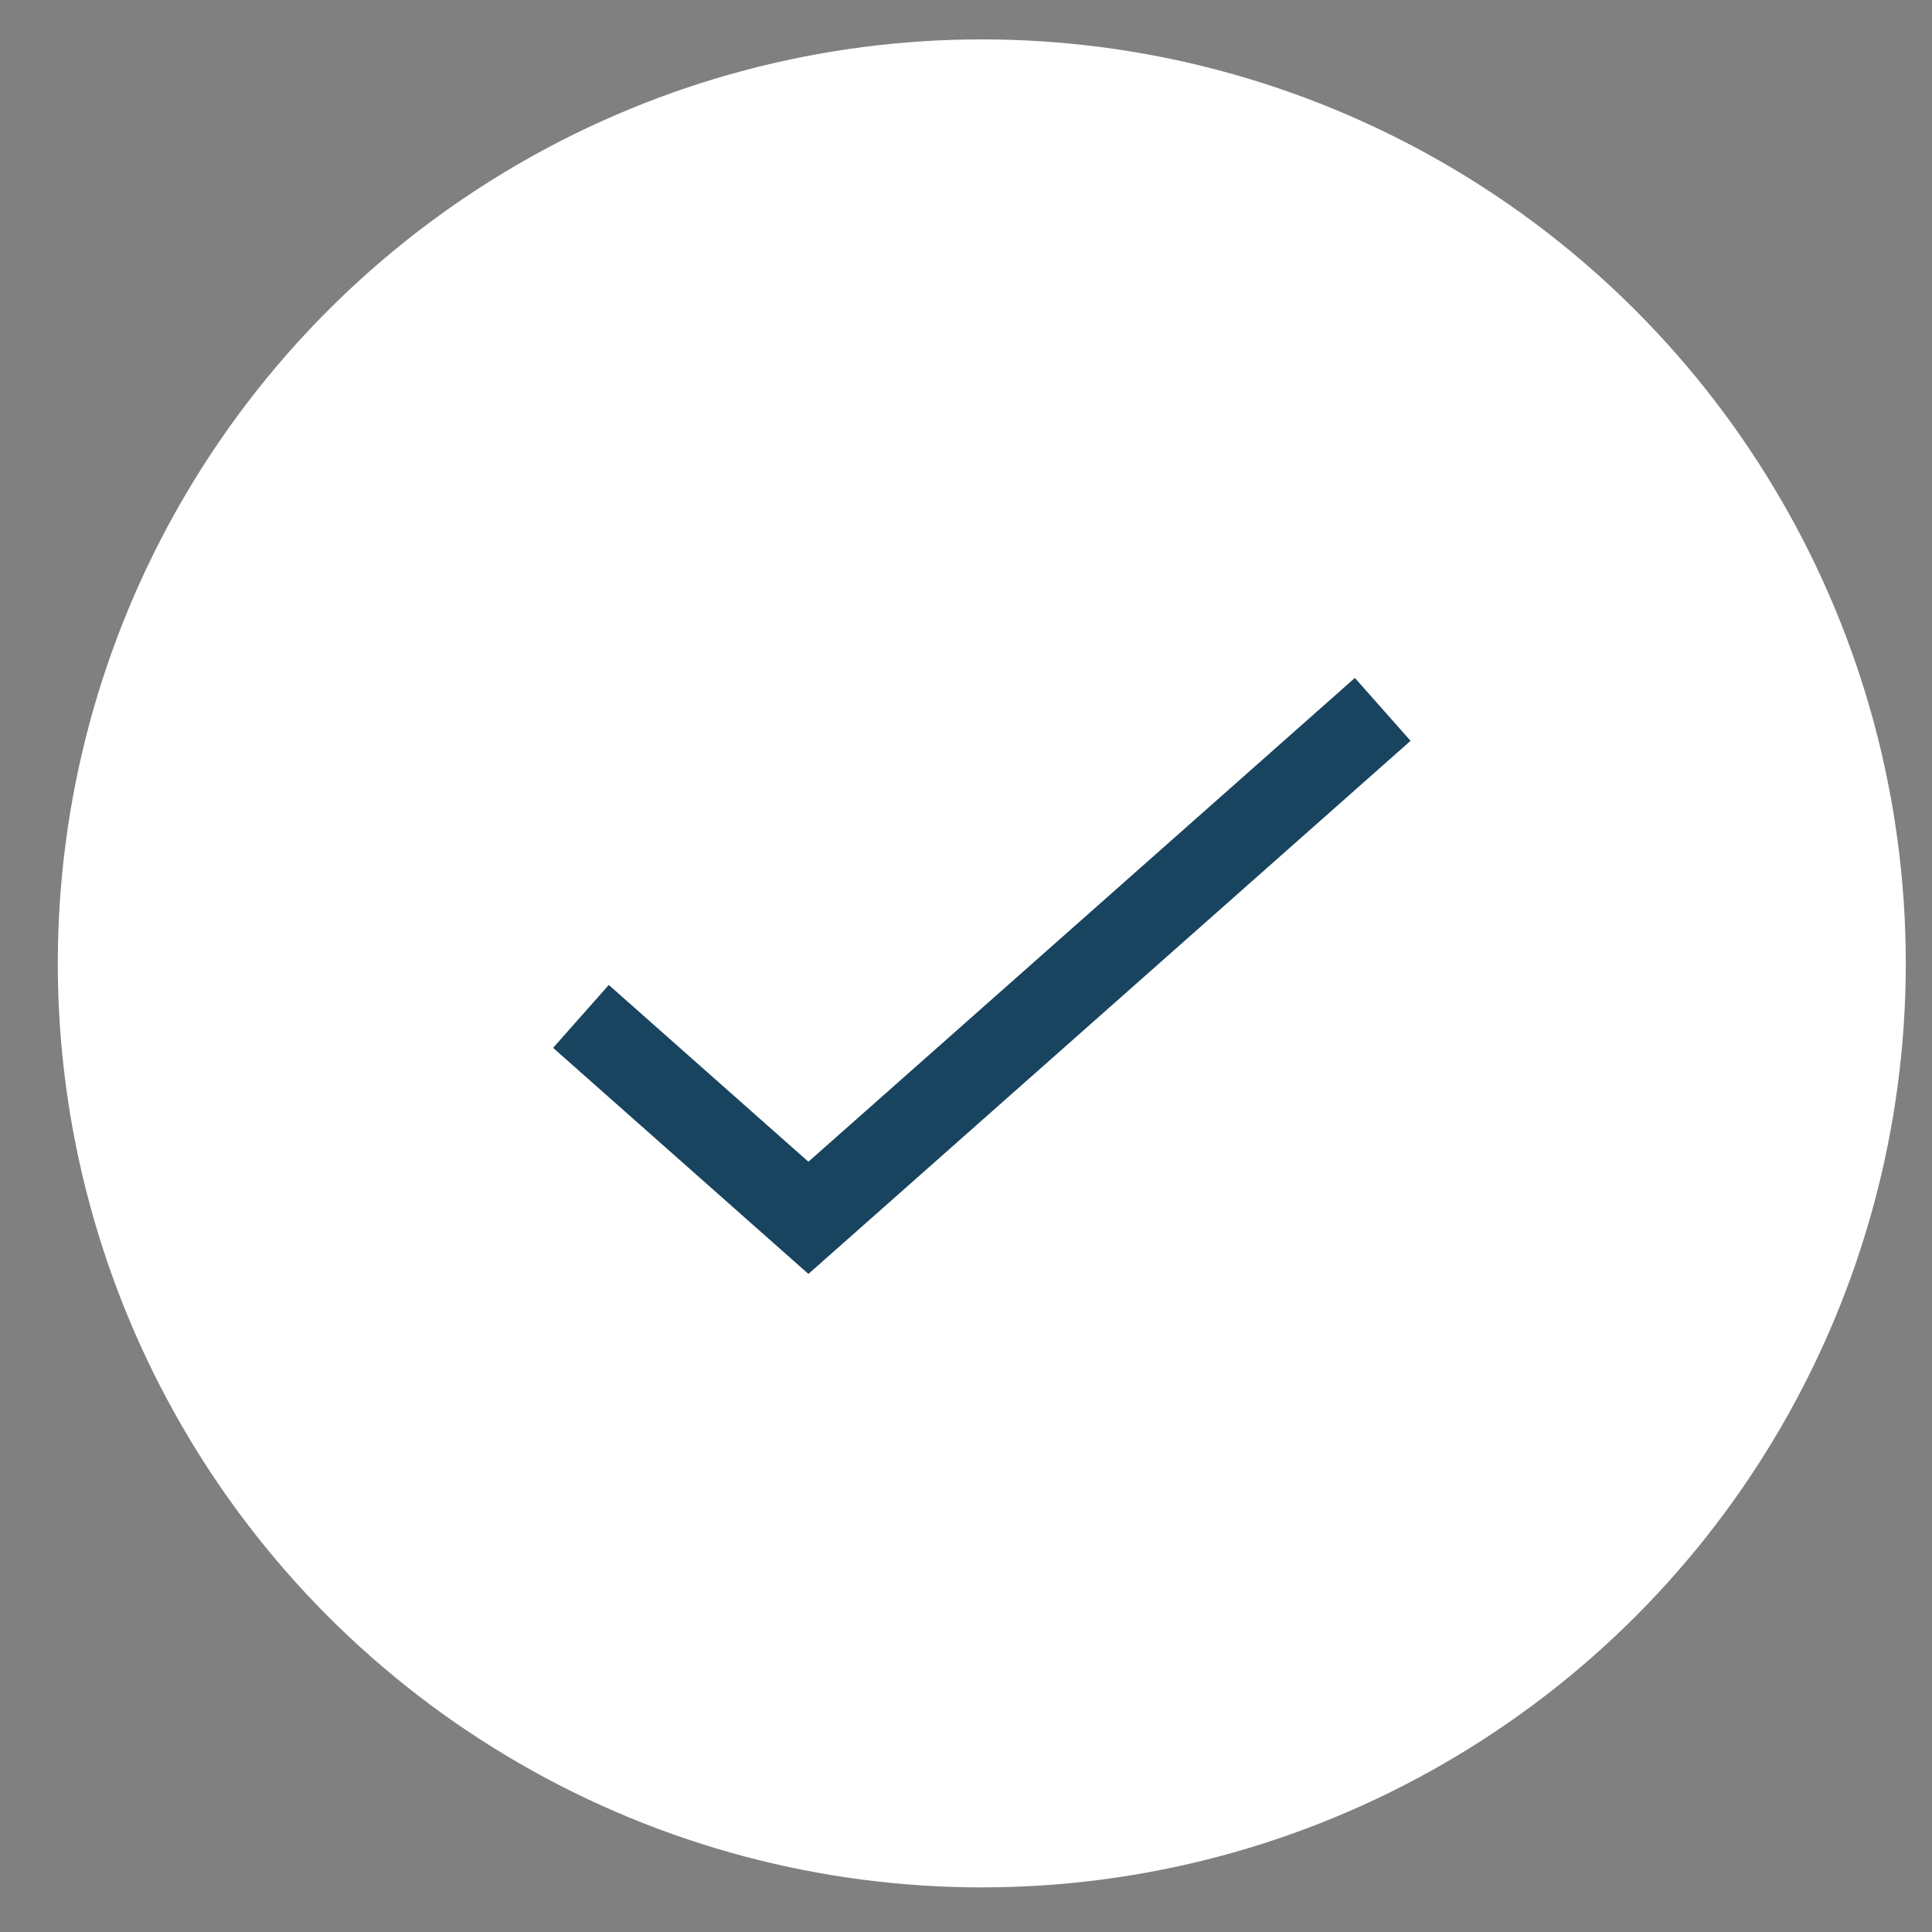 <svg
    xmlns="http://www.w3.org/2000/svg"
    width="23"
    height="23"
    viewBox="0 0 23 23"
    fill="none"
>
    <rect x="0" y="0" width="23" height="23" fill="#808080" stroke="none"/>
    <circle
    cx="11.688"
    cy="11.469"
    r="10.5"
    fill="white"
    stroke="white"
    />
    <path
    d="M6.916 12.1L9.624 14.498L16.461 8.445"
    stroke="#19445F"
    />
</svg>